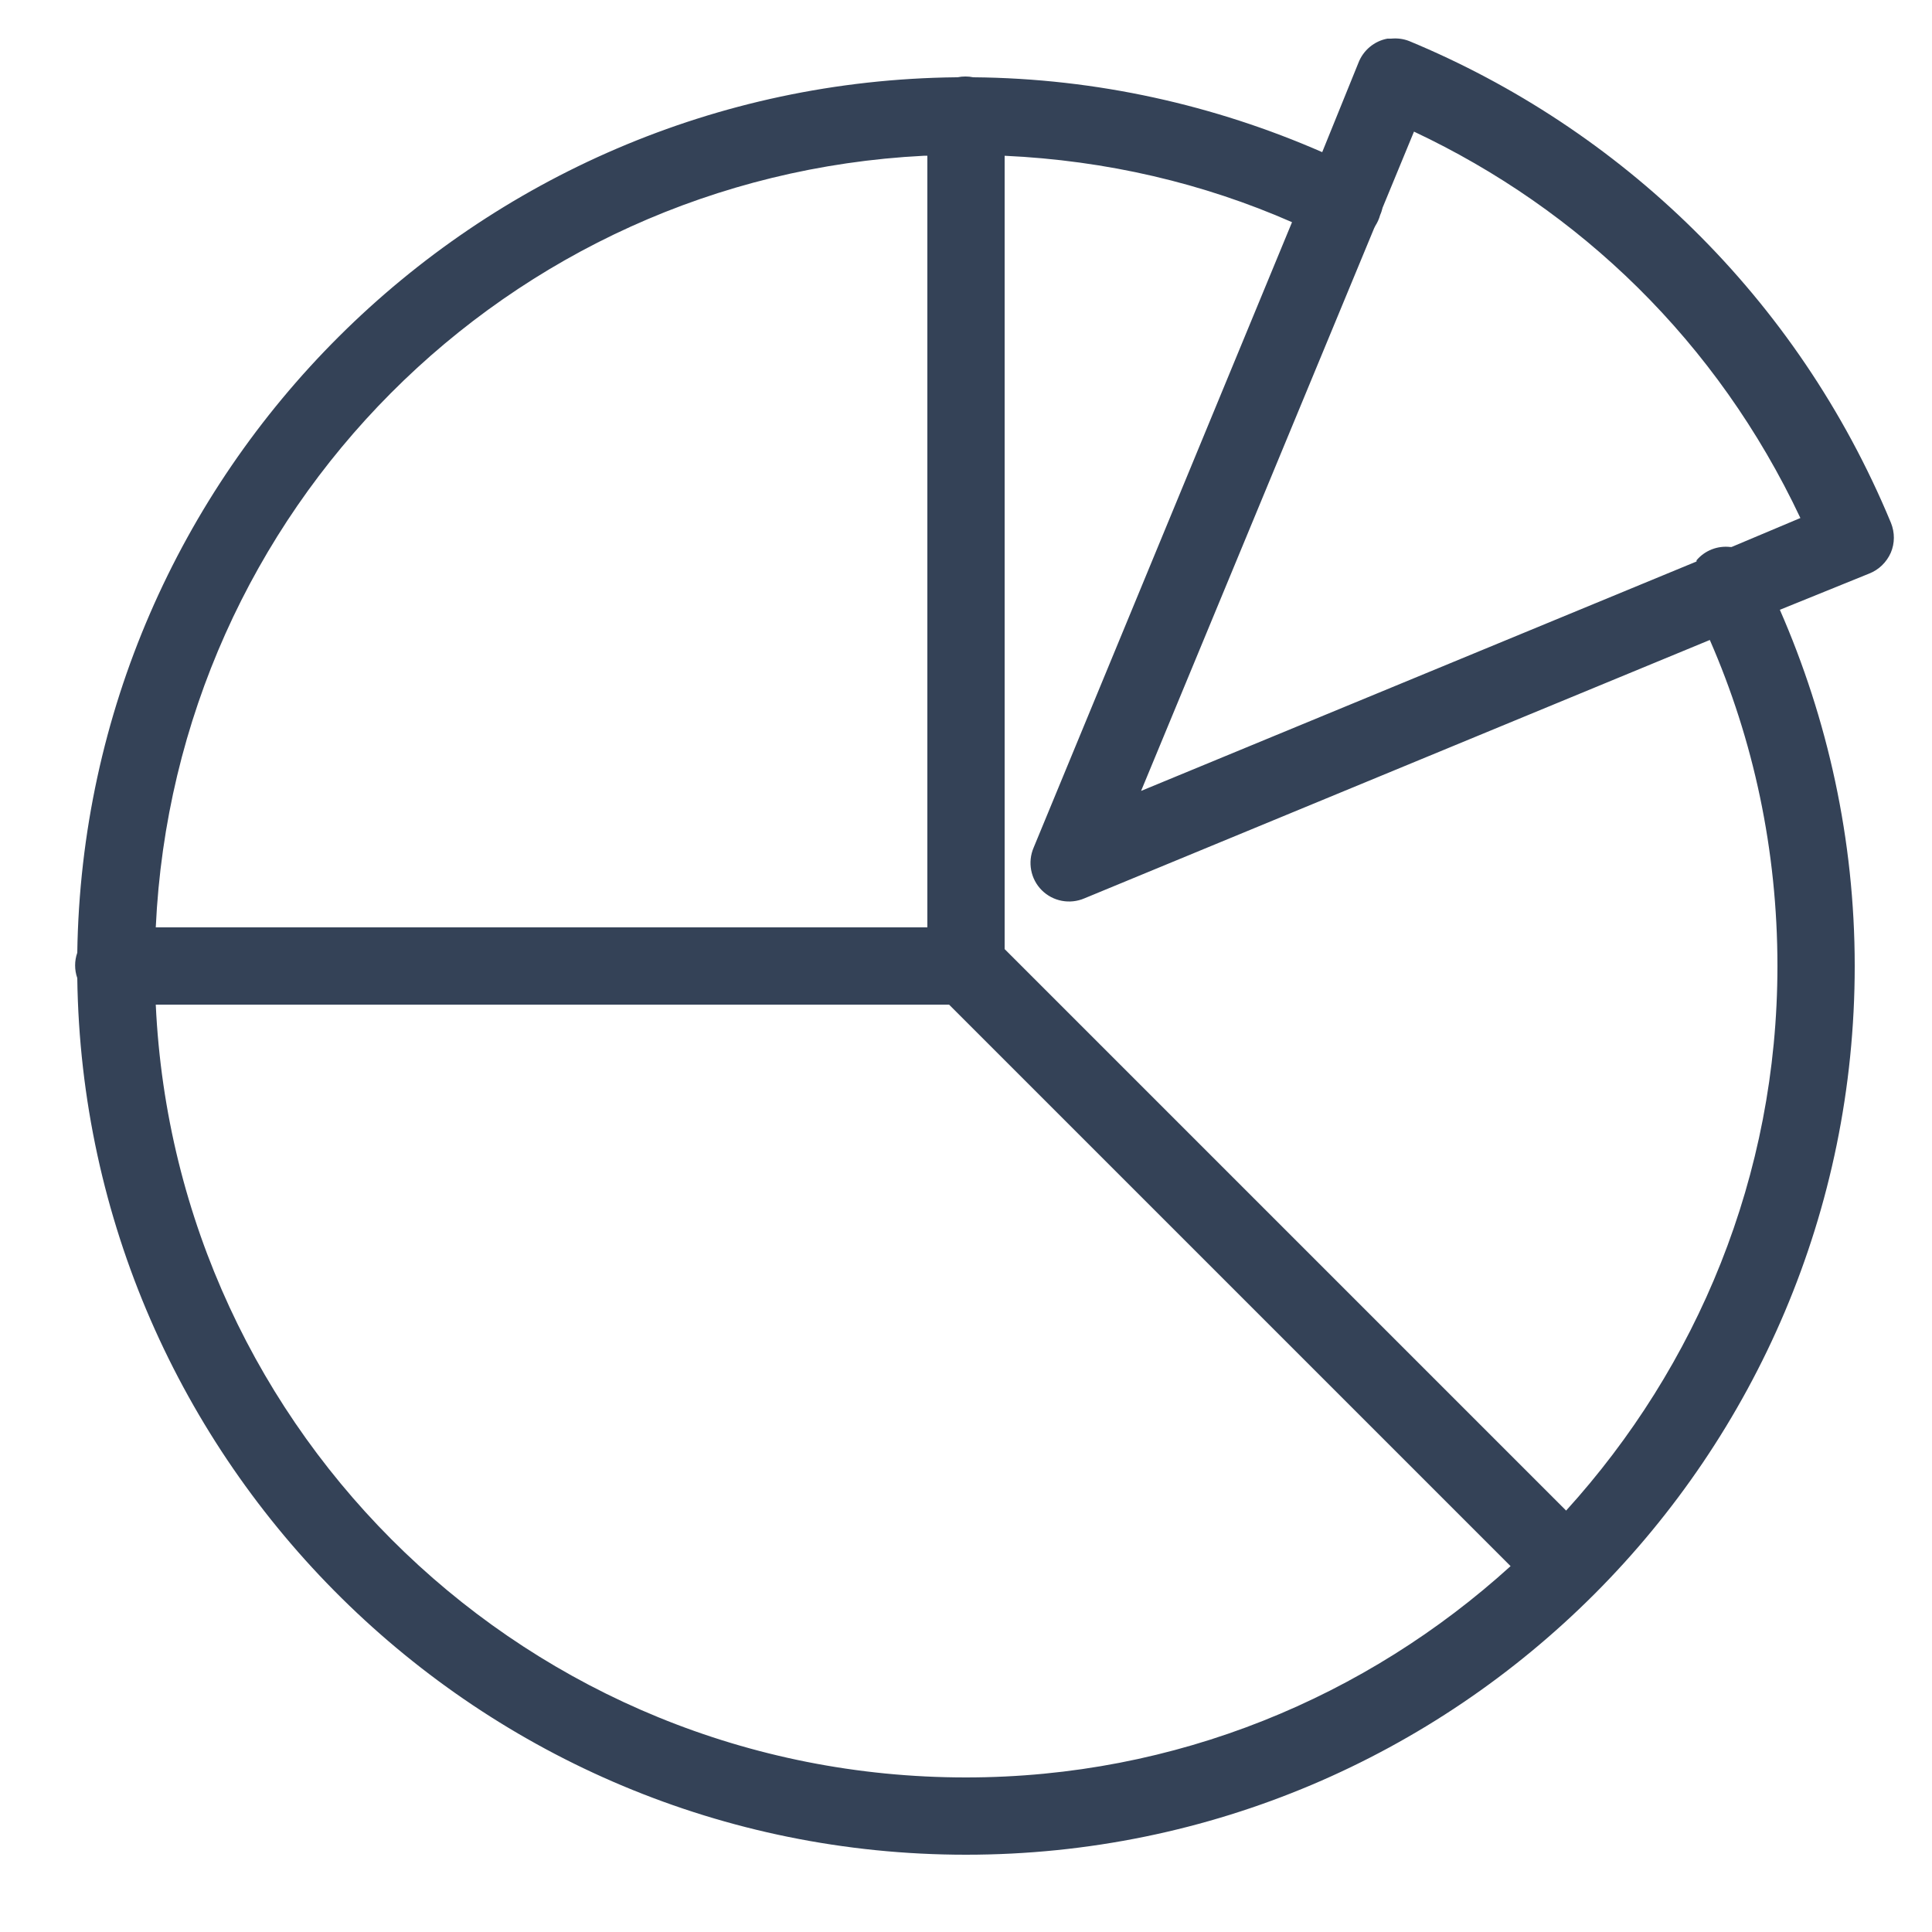 <svg width="176" height="176" viewBox="0 0 176 176" fill="none" xmlns="http://www.w3.org/2000/svg">
<path d="M126.39 3.52C125.193 3.74 124.19 4.579 123.75 5.72L120.45 13.86C110.701 9.597 99.935 7.136 88.66 7.04C88.192 6.944 87.697 6.944 87.23 7.04C87.188 7.04 87.161 7.04 87.12 7.04C43.257 7.507 7.686 42.969 7.04 86.79C6.778 87.532 6.778 88.358 7.04 89.1C7.631 133.265 43.697 168.96 88 168.96C132.673 168.96 168.96 132.674 168.96 88C168.96 76.478 166.485 65.478 162.14 55.55L170.28 52.25C171.16 51.906 171.861 51.219 172.246 50.352C172.617 49.486 172.617 48.51 172.26 47.63C163.707 26.991 147.51 11.674 128.37 3.74C127.847 3.534 127.283 3.465 126.72 3.52C126.61 3.52 126.5 3.52 126.39 3.52ZM128.81 11.99C143.88 19.085 156.433 31.102 164.01 47.19L157.74 49.83C157.698 49.83 157.671 49.83 157.63 49.83C156.461 49.693 155.306 50.146 154.55 51.04C154.55 51.081 154.55 51.109 154.55 51.15L103.95 72.05L125.18 20.79C125.221 20.721 125.262 20.639 125.29 20.57C125.482 20.267 125.633 19.938 125.73 19.58C125.826 19.374 125.895 19.14 125.95 18.92L128.81 11.99ZM84.15 14.19C84.26 14.19 84.37 14.19 84.48 14.19V84.48H14.19C15.95 46.502 46.213 16.115 84.15 14.19ZM91.52 14.19C100.815 14.616 109.615 16.692 117.7 20.24L94.16 77.22C93.596 78.54 93.885 80.08 94.902 81.097C95.92 82.115 97.46 82.404 98.78 81.84L155.76 58.3C159.733 67.389 161.92 77.44 161.92 88C161.92 107.14 154.577 124.492 142.67 137.61L91.52 86.46V14.19ZM14.19 91.52H86.46L137.61 142.67C124.492 154.577 107.14 161.92 88 161.92C48.303 161.92 16.005 130.762 14.19 91.52Z" fill="#344257"/>
</svg>
